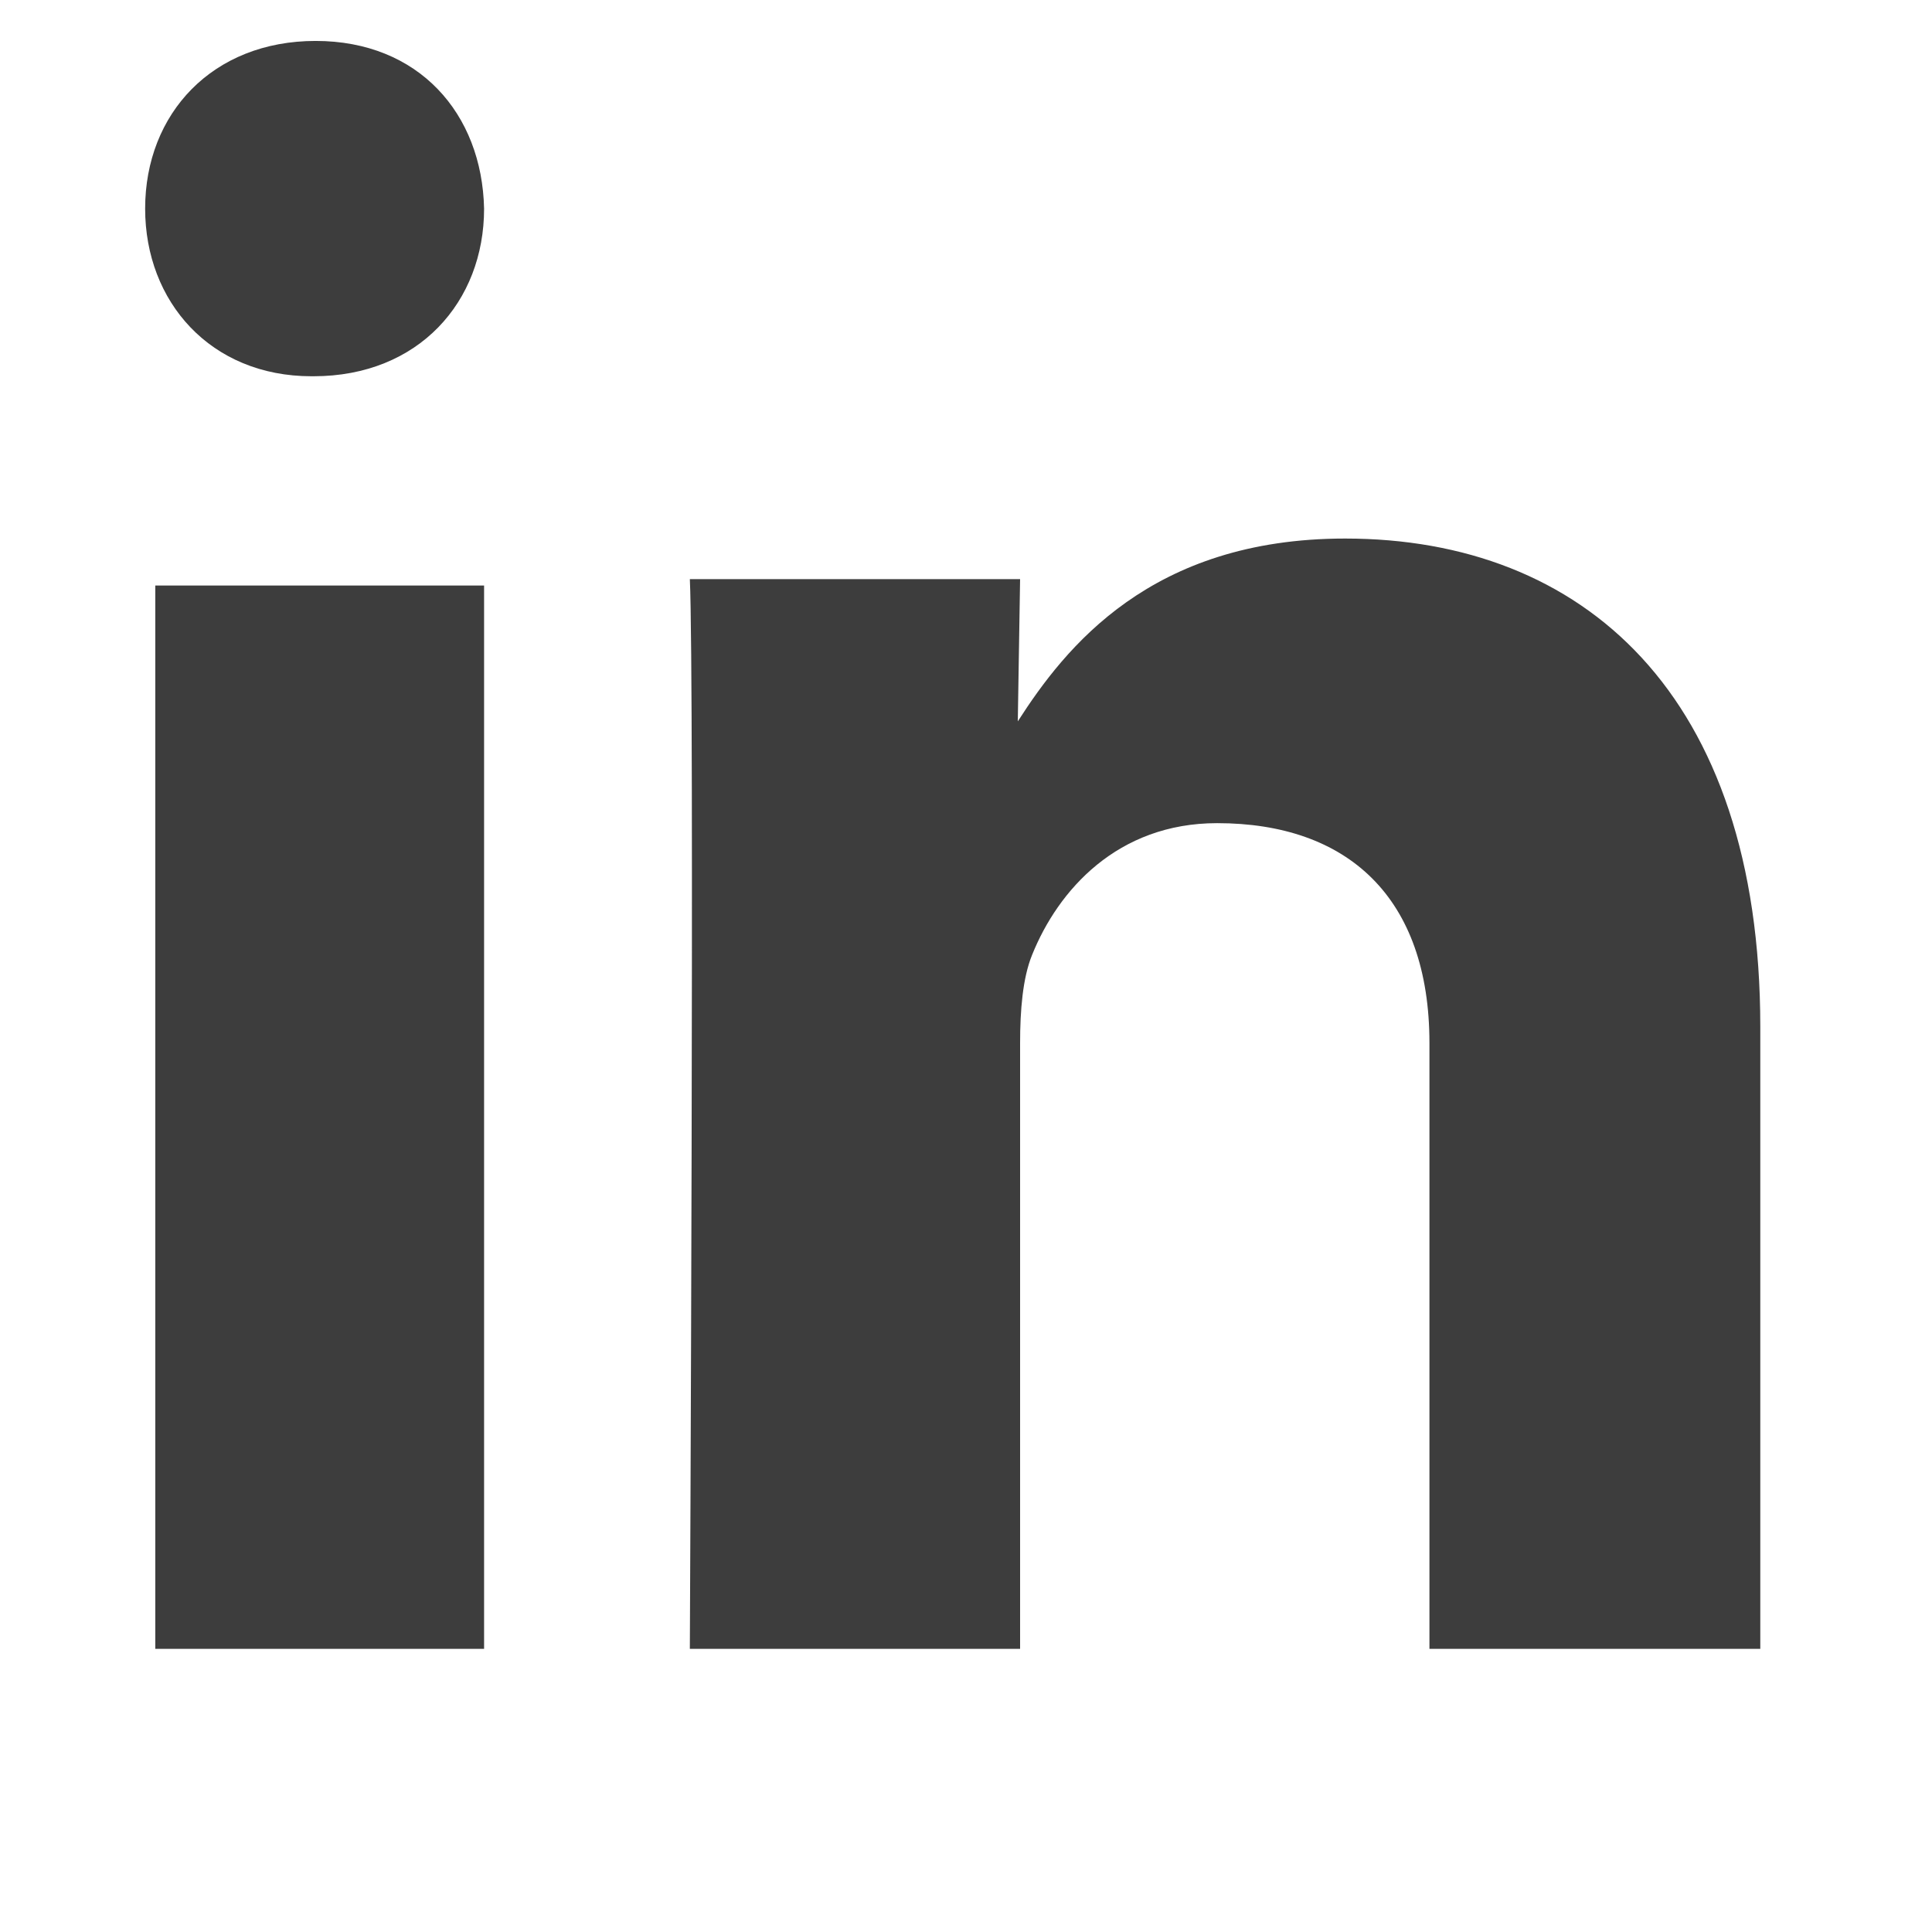 <?xml version="1.0" encoding="utf-8"?>
<!-- Generator: Adobe Illustrator 15.0.0, SVG Export Plug-In . SVG Version: 6.00 Build 0)  -->
<!DOCTYPE svg PUBLIC "-//W3C//DTD SVG 1.1//EN" "http://www.w3.org/Graphics/SVG/1.1/DTD/svg11.dtd">
<svg version="1.1" id="Livello_1" xmlns:sketch="http://www.bohemiancoding.com/sketch/ns"
	 xmlns="http://www.w3.org/2000/svg" xmlns:xlink="http://www.w3.org/1999/xlink" x="0px" y="0px" width="16px" height="16px"
	 viewBox="0 0 16 16" enable-background="new 0 0 16 16" xml:space="preserve">
<title></title>
<desc></desc>
<g id="black">
	<g id="slice" transform="translate(-600, 0)">
	</g>
	<g id="linkedin" transform="translate(16, 17)">
		<path fill="#3D3D3D" d="M-11.991-3.345v-8.806h-2.723v8.806H-11.991z M-11.991-15.272c-0.017-0.788-0.542-1.389-1.395-1.389
			c-0.854,0-1.412,0.601-1.412,1.389c0,0.771,0.542,1.388,1.378,1.388h0.016C-12.533-13.884-11.991-14.501-11.991-15.272z
			 M-7.552-3.345v-5.017c0-0.269,0.021-0.537,0.099-0.729c0.216-0.538,0.708-1.092,1.533-1.092c1.08,0,1.758,0.614,1.758,1.821
			v5.017h2.74v-5.151c0-2.759-1.472-4.044-3.438-4.044c-1.611,0-2.318,0.902-2.711,1.514l0.019-1.178h-2.735
			c0.039,0.843,0,8.859,0,8.859H-7.552z"/>
	</g>
</g>
</svg>
